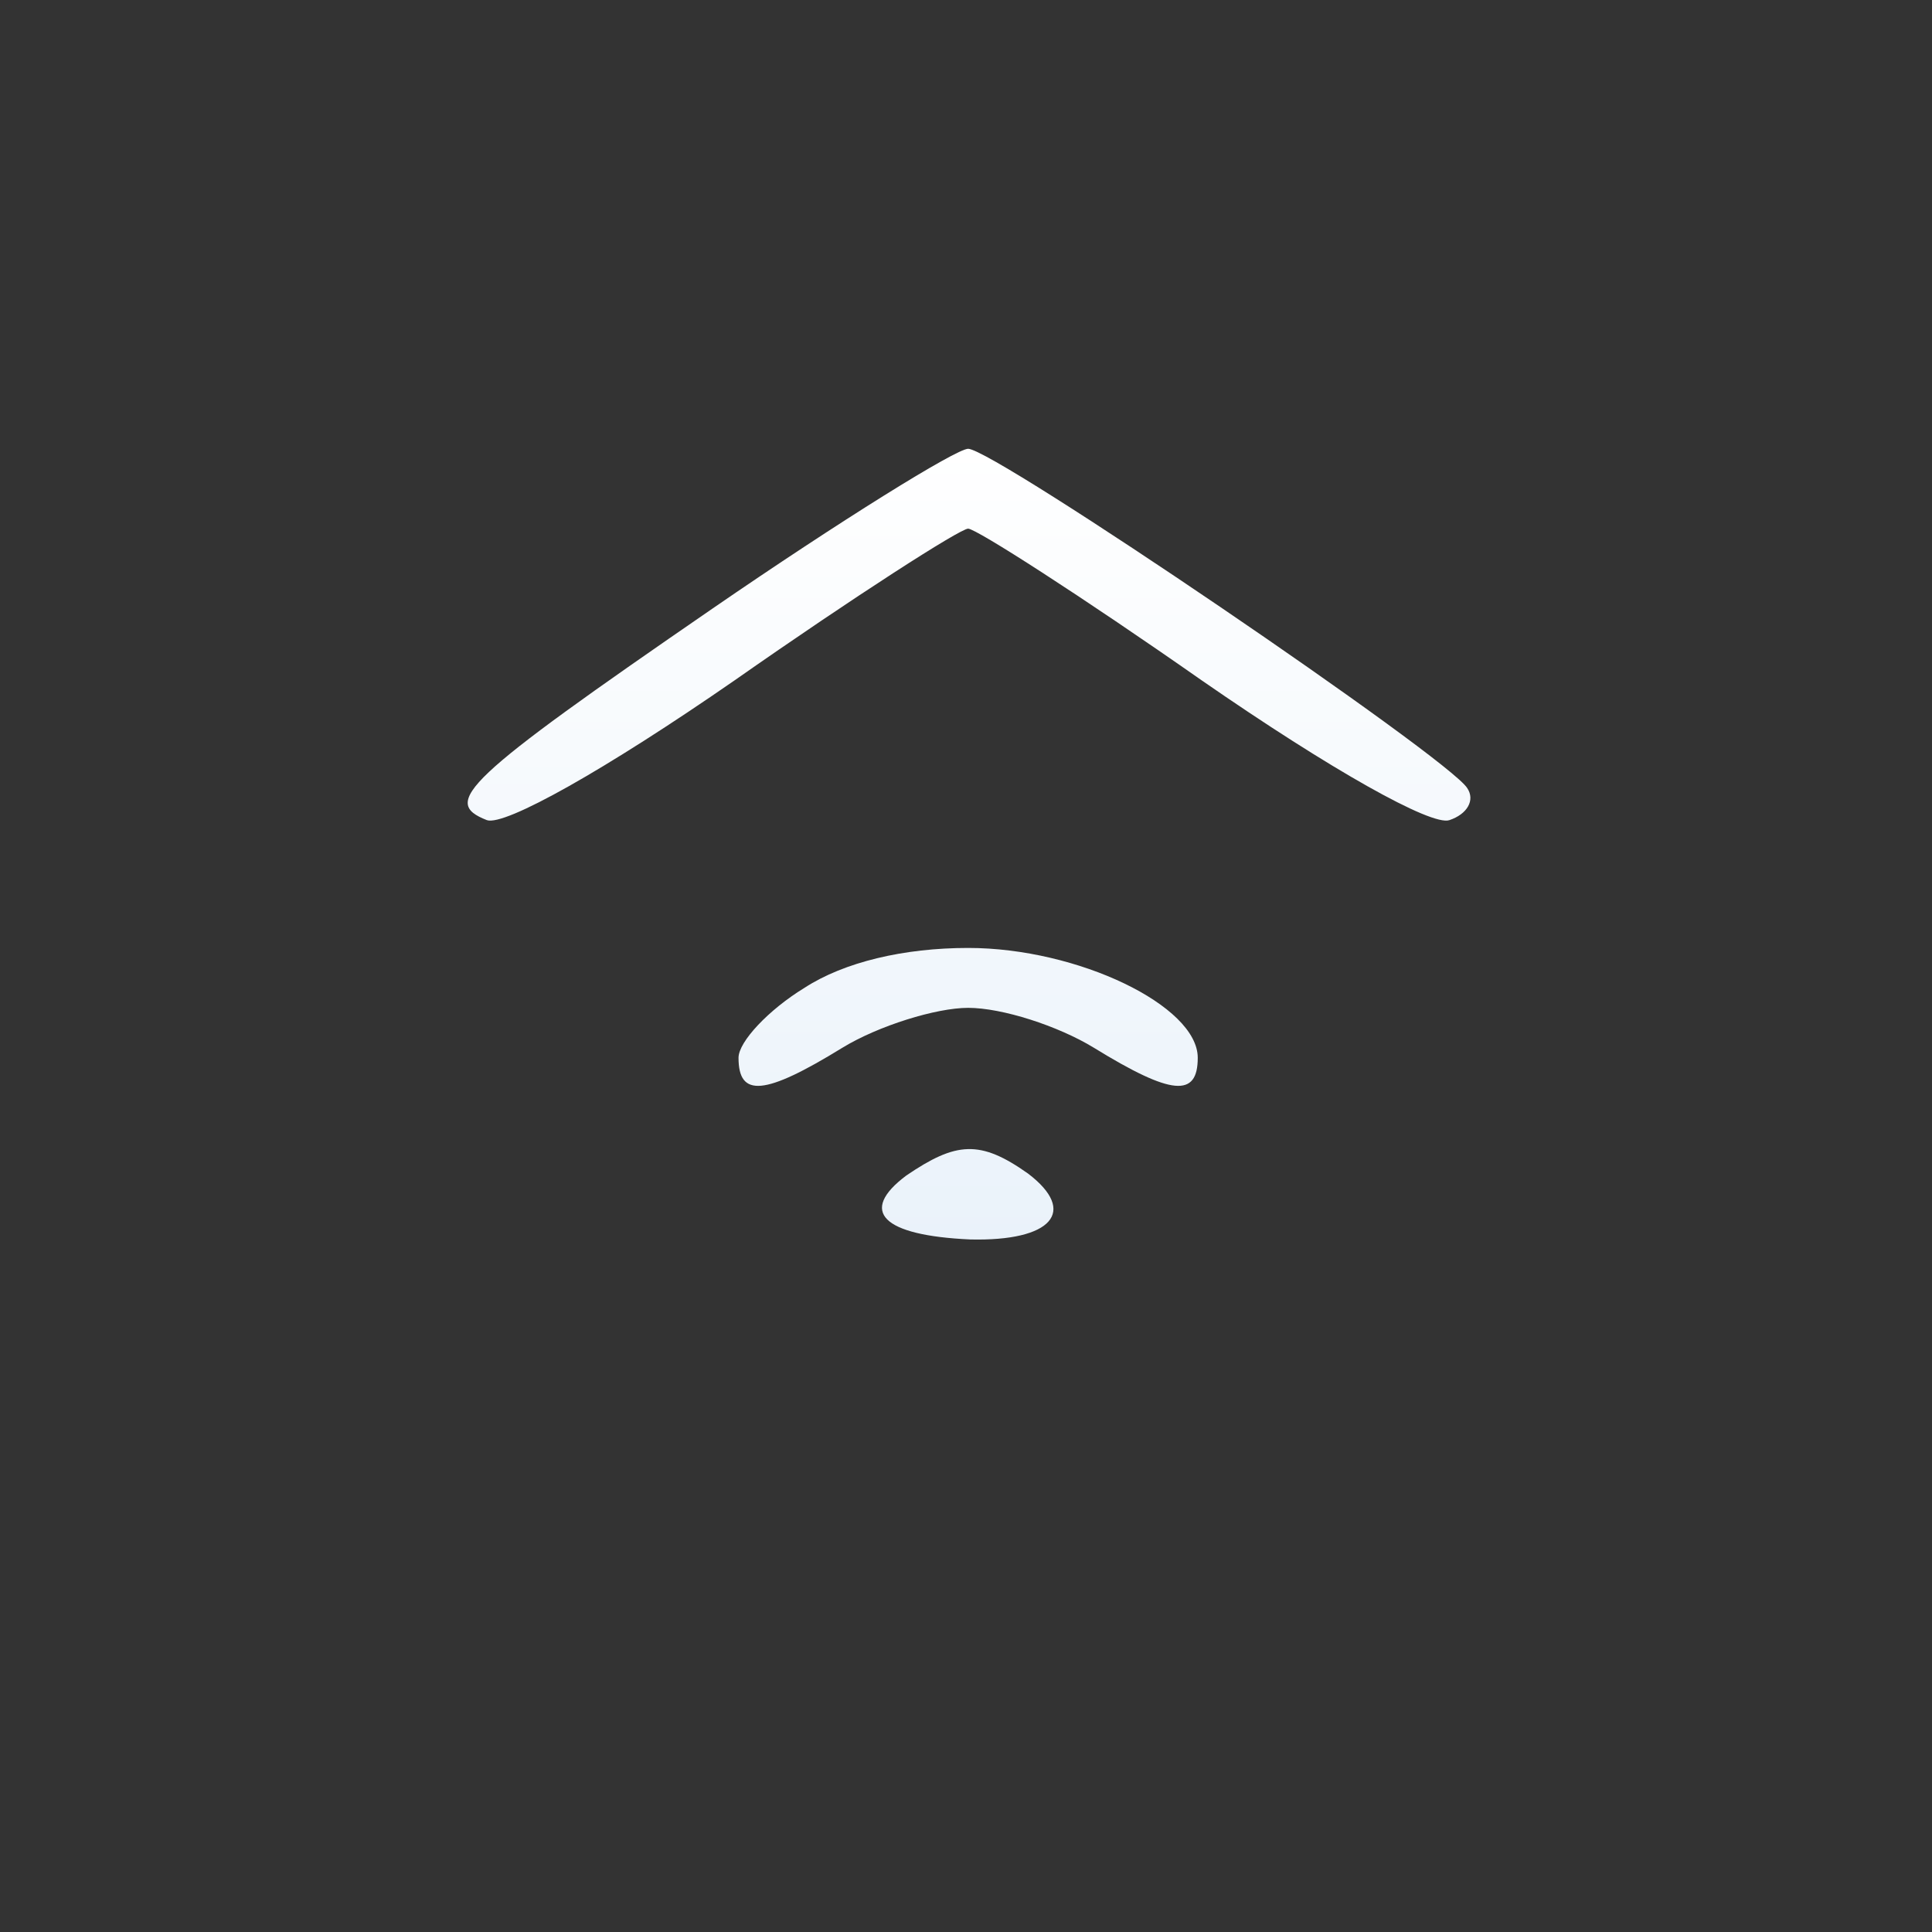 <?xml version="1.0" encoding="UTF-8" standalone="no"?>
<!-- Created with Inkscape (http://www.inkscape.org/) -->

<svg
   width="128"
   height="128"
   viewBox="0 0 33.867 33.867"
   version="1.1"
   id="svg5"
   sodipodi:docname="smarthome.svg"
   inkscape:version="1.2.2 (1:1.2.2+202212051552+b0a8486541)"
   xmlns:inkscape="http://www.inkscape.org/namespaces/inkscape"
   xmlns:sodipodi="http://sodipodi.sourceforge.net/DTD/sodipodi-0.dtd"
   xmlns:xlink="http://www.w3.org/1999/xlink"
   xmlns="http://www.w3.org/2000/svg"
   xmlns:svg="http://www.w3.org/2000/svg">
  <rect x="0" y="0" width="33.867" height="33.867" fill="#333333" stroke="none"/>
  <sodipodi:namedview
     id="namedview7"
     pagecolor="#ffffff"
     bordercolor="#666666"
     borderopacity="1.0"
     inkscape:showpageshadow="2"
     inkscape:pageopacity="0.0"
     inkscape:pagecheckerboard="true"
     inkscape:deskcolor="#d1d1d1"
     inkscape:document-units="mm"
     showgrid="false"
     inkscape:zoom="5.7513468"
     inkscape:cx="47.380207"
     inkscape:cy="93.543307"
     inkscape:window-width="1999"
     inkscape:window-height="1606"
     inkscape:window-x="26"
     inkscape:window-y="23"
     inkscape:window-maximized="0"
     inkscape:current-layer="layer1" />
  <defs
     id="defs2">
    <linearGradient
       inkscape:collect="always"
       id="linearGradient6896">
      <stop
         style="stop-color:#e5eff9;stop-opacity:1;"
         offset="0"
         id="stop6892" />
      <stop
         style="stop-color:#ffffff;stop-opacity:1;"
         offset="1"
         id="stop6894" />
    </linearGradient>
    <linearGradient
       inkscape:collect="always"
       xlink:href="#linearGradient6896"
       id="linearGradient6898"
       x1="534.796"
       y1="1356.702"
       x2="534.796"
       y2="1852.651"
       gradientUnits="userSpaceOnUse" />
  </defs>
  <g
     inkscape:label="Réteg 1"
     inkscape:groupmode="layer"
     id="layer1">
    <g
       id="g265"
       transform="matrix(0.035,0,0,-0.035,-1.754,72.617)"
       style="fill-opacity:1;fill:url(#linearGradient6898)">
      <path
         d="m 407,1770 c -125,-86 -136,-97 -113,-106 9,-3 59,25 124,70 60,42 113,76 117,76 4,0 57,-34 117,-76 65,-45 115,-73 124,-70 9,3 13,10 9,16 -9,15 -237,170 -250,170 -6,0 -64,-36 -128,-80 z"
         id="path25"
         style="fill-opacity:1;fill:url(#linearGradient6898)" />
      <path
         d="m 347,1653 c -13,-12 -8,-268 5,-281 18,-18 352,-17 367,2 16,20 11,278 -6,283 -9,3 -13,-29 -15,-129 l -3,-133 H 535 375 l -3,133 c -2,121 -7,144 -25,125 z"
         id="path45"
         style="fill-opacity:1;fill:url(#linearGradient6898)" />
      <path
         d="m 453,1580 c -18,-11 -33,-27 -33,-35 0,-20 13,-19 52,5 18,11 47,20 63,20 17,0 45,-9 63,-20 39,-24 52,-25 52,-5 0,26 -60,55 -115,55 -32,0 -62,-7 -82,-20 z"
         id="path51"
         style="fill-opacity:1;fill:url(#linearGradient6898)" />
      <path
         d="m 485,1538 c -41,-23 -38,-61 3,-39 26,14 68,14 93,1 23,-13 40,-5 33,14 -12,32 -90,46 -129,24 z"
         id="path53"
         style="fill-opacity:1;fill:url(#linearGradient6898)" />
      <path
         d="m 504,1486 c -24,-18 -12,-30 32,-32 41,-1 54,14 29,33 -24,17 -36,16 -61,-1 z"
         id="path55"
         style="fill-opacity:1;fill:url(#linearGradient6898)" />
    </g>
  </g>
</svg>
